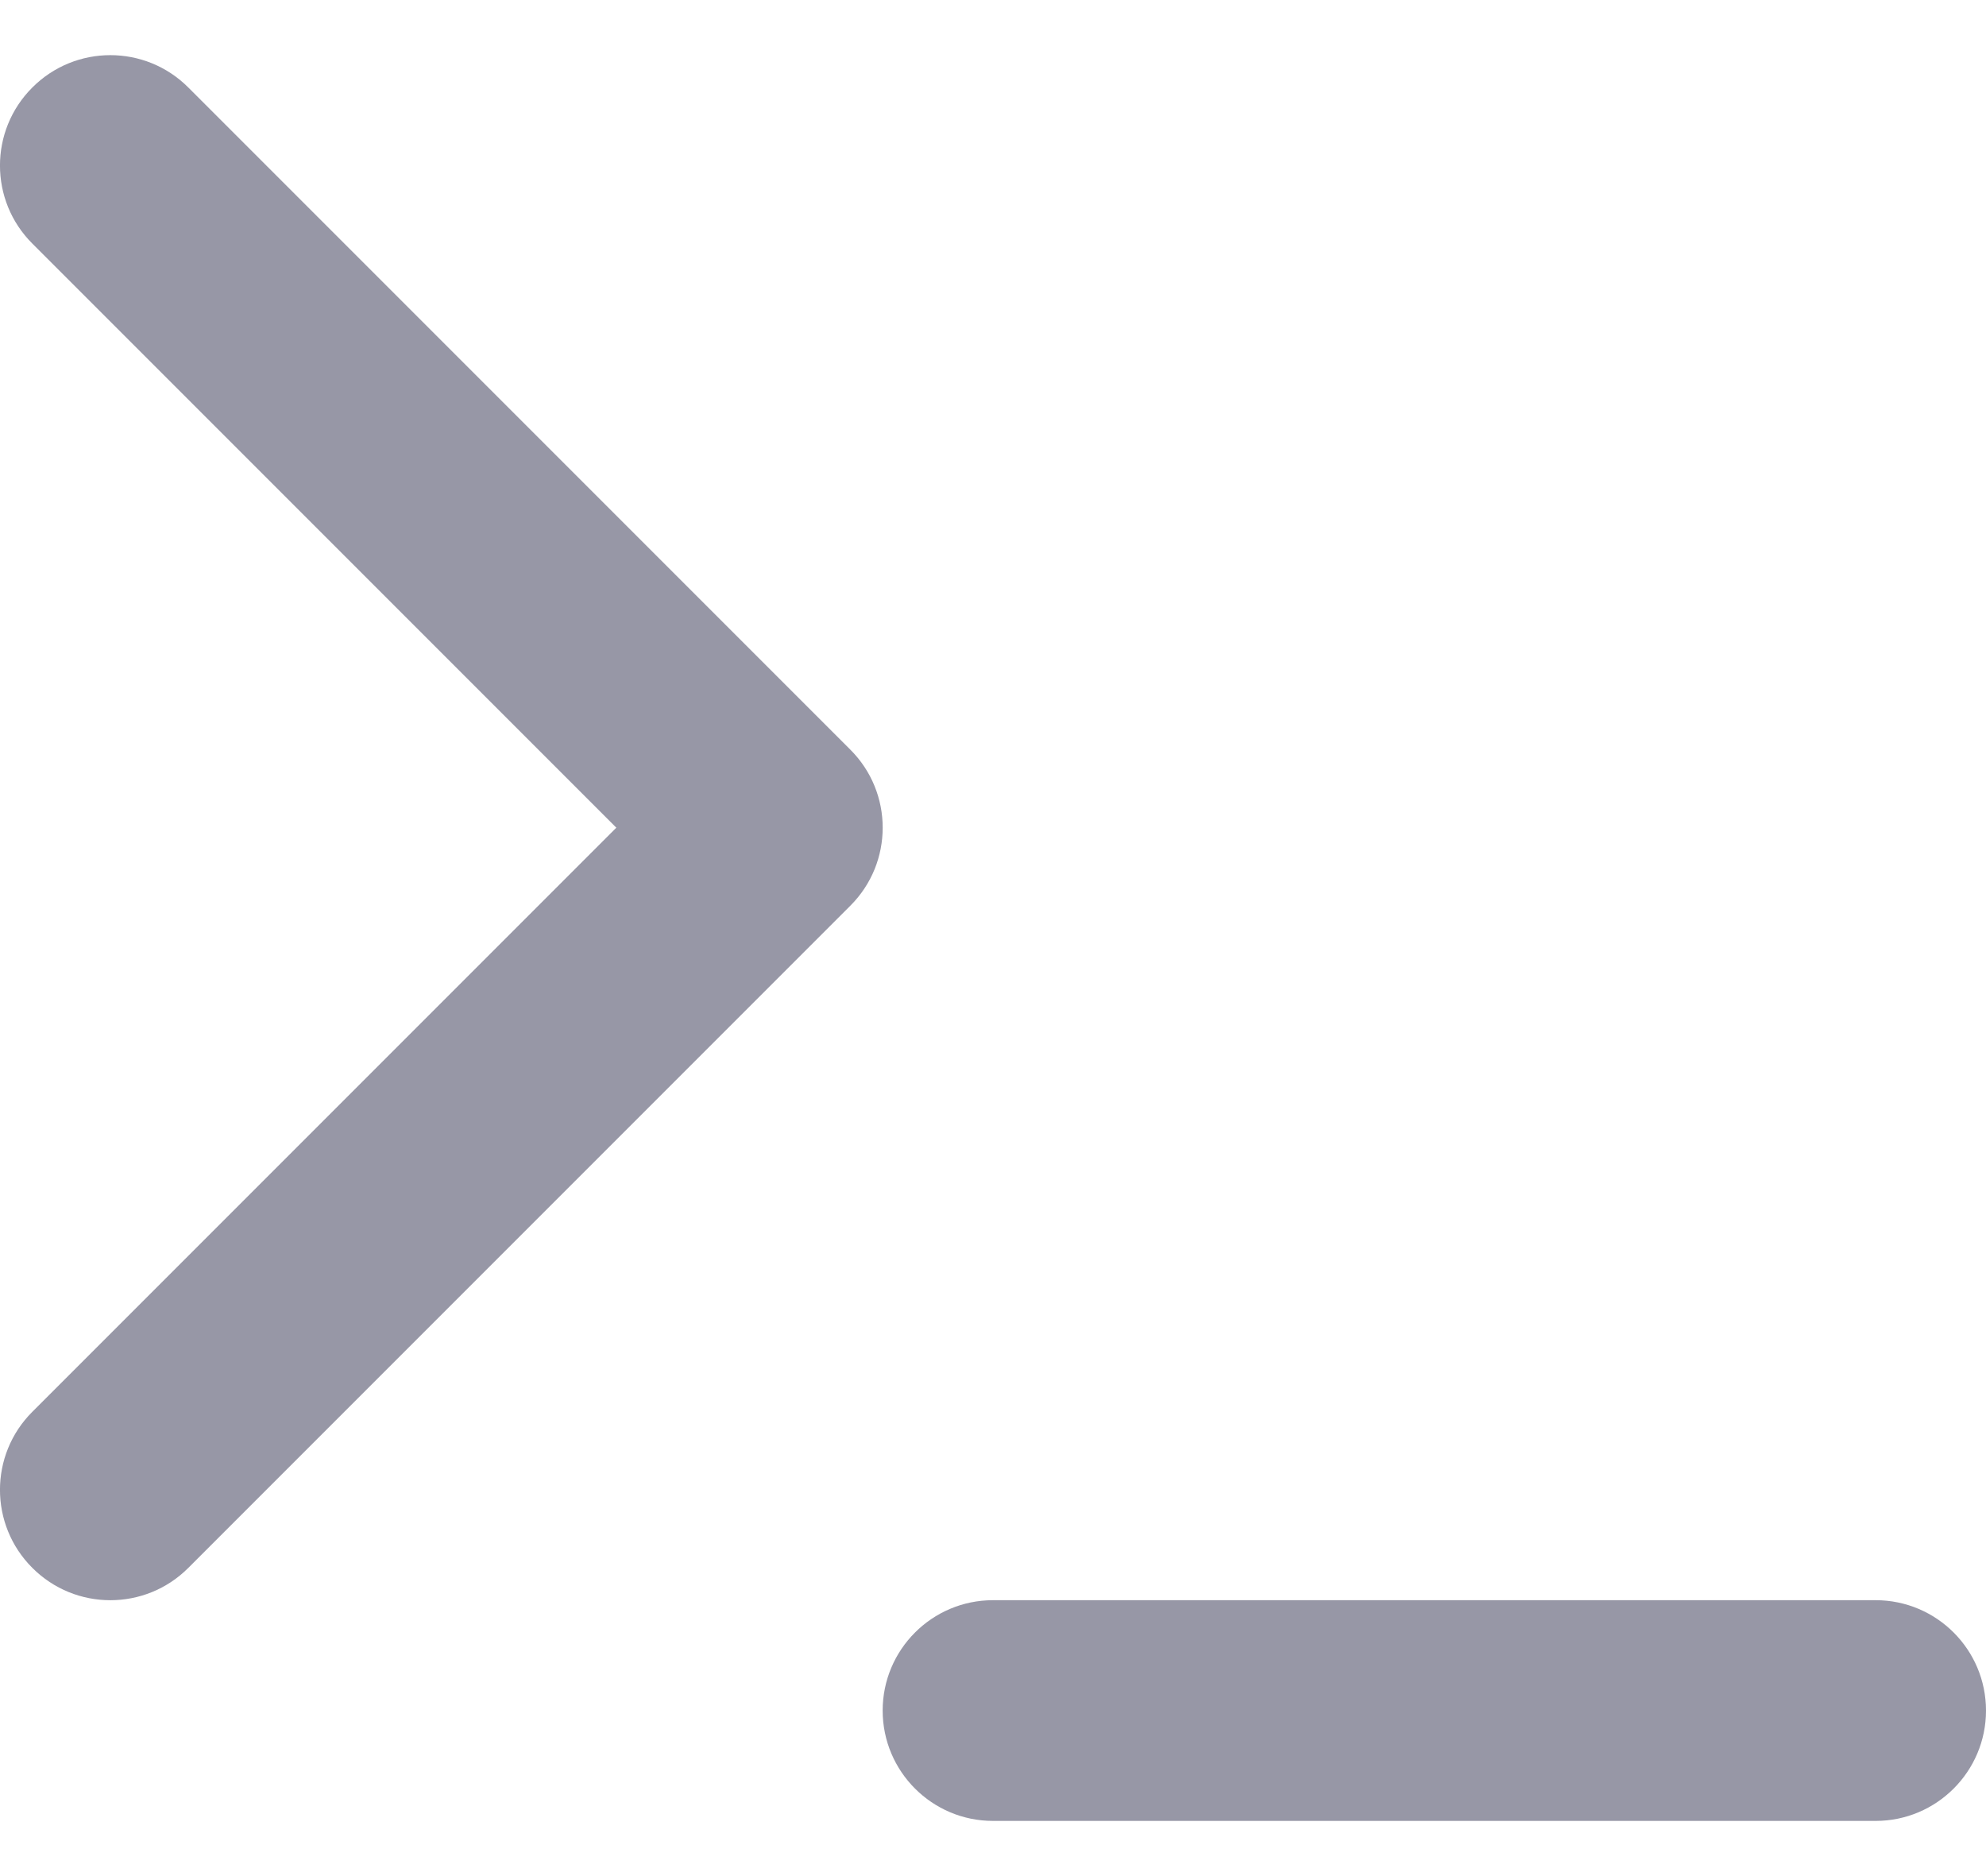 <?xml version="1.0" encoding="UTF-8"?>
<svg xmlns="http://www.w3.org/2000/svg" width="18" height="17" viewBox="0 0 18 17" fill="none">
  <g id="Shape">
    <path d="M1.707 0.793C1.317 0.402 0.683 0.402 0.293 0.793C-0.098 1.183 -0.098 1.817 0.293 2.207L5.586 7.5L0.293 12.793C-0.098 13.183 -0.098 13.817 0.293 14.207C0.683 14.598 1.317 14.598 1.707 14.207L7.707 8.207C8.098 7.817 8.098 7.183 7.707 6.793L1.707 0.793Z" fill="#9797A6"></path>
    <path d="M9 14.5C8.448 14.5 8 14.948 8 15.5C8 16.052 8.448 16.5 9 16.5H17C17.552 16.5 18 16.052 18 15.5C18 14.948 17.552 14.5 17 14.5H9Z" fill="#9797A6"></path>
  </g>
</svg>
